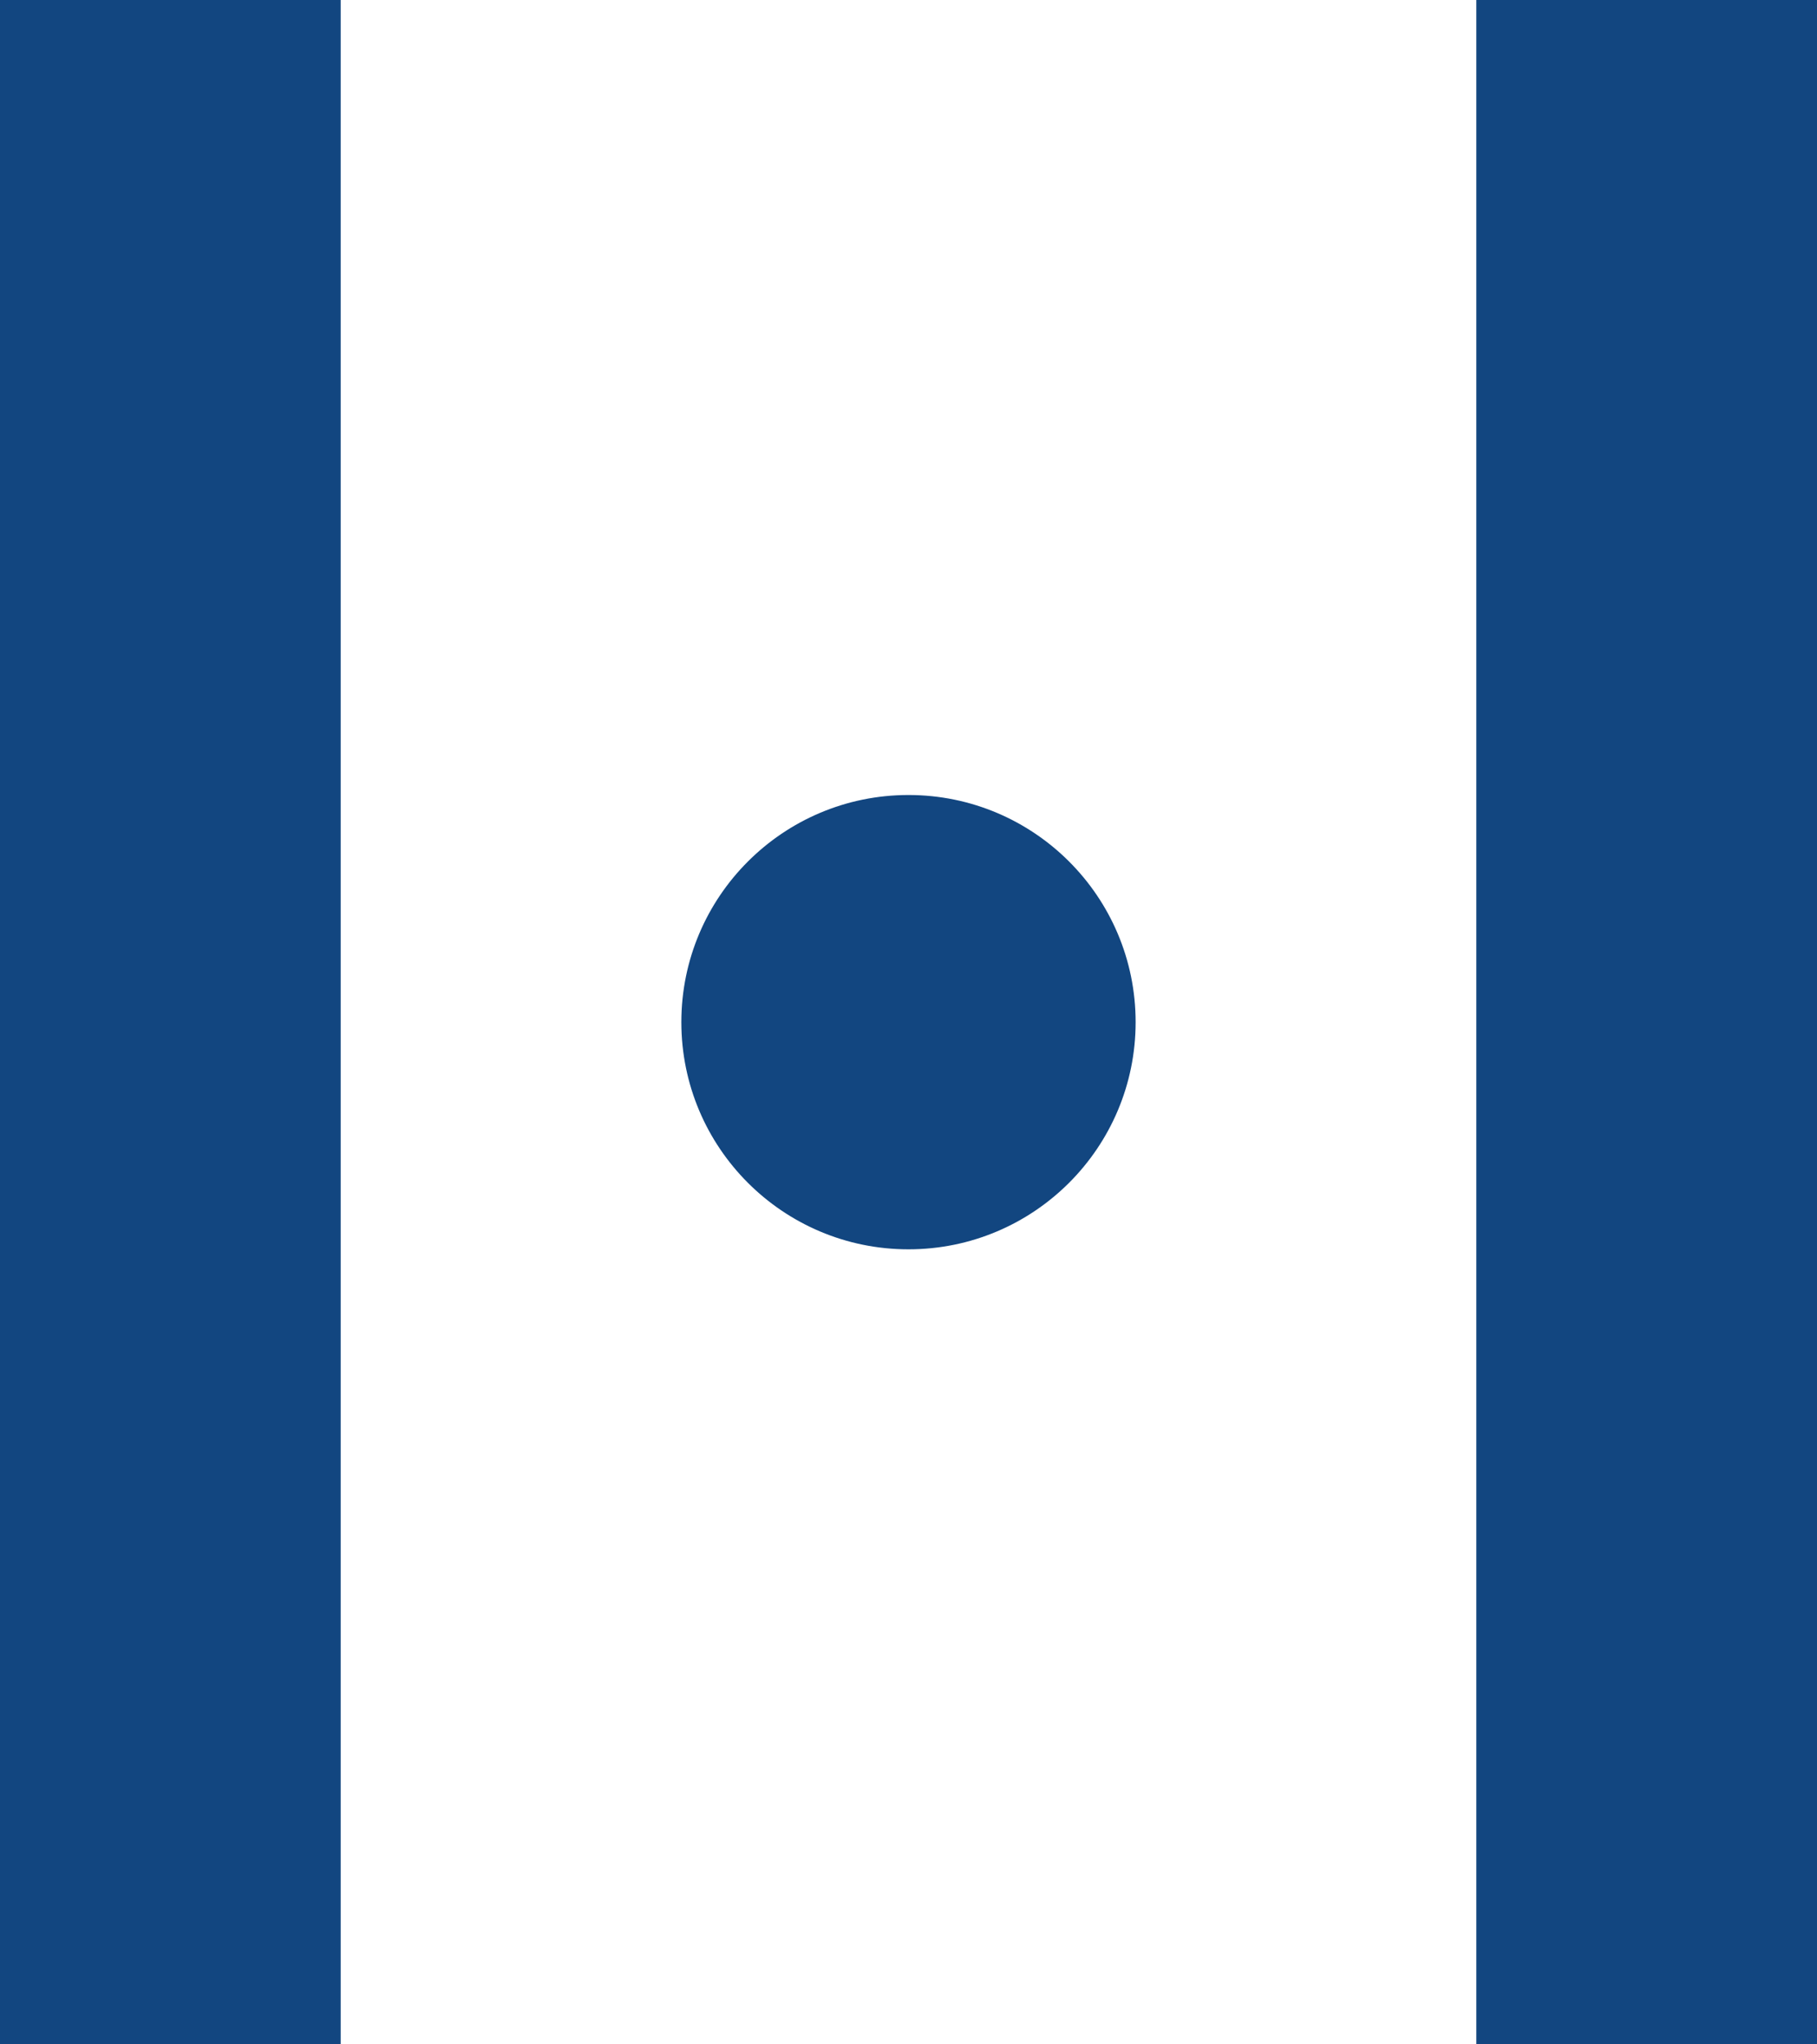 <svg xmlns="http://www.w3.org/2000/svg" id="Layer_1" width="880.53" height="990.59" viewBox="0 0 880.53 990.59"><defs><style>.cls-1{fill:#124680;}</style></defs><rect class="cls-1" x="715.43" width="165.1" height="990.59"></rect><rect class="cls-1" width="165.1" height="990.59"></rect><path class="cls-1" d="M440.26,605.36c60.79,0,110.07-49.28,110.07-110.07s-49.28-110.07-110.07-110.07-110.07,49.28-110.07,110.07,49.28,110.07,110.07,110.07"></path></svg>
